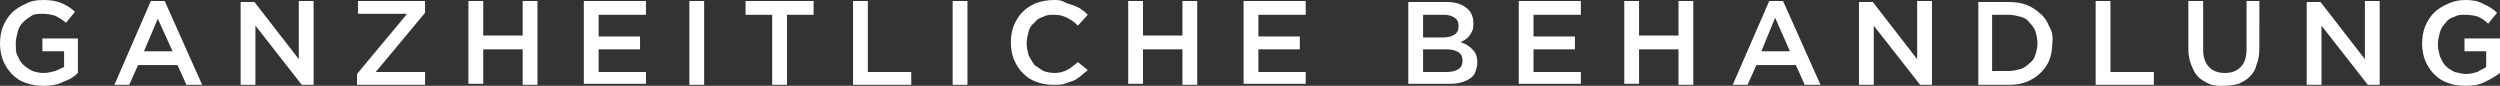 <?xml version="1.0" encoding="UTF-8"?>
<!-- Generator: Adobe Illustrator 27.1.0, SVG Export Plug-In . SVG Version: 6.00 Build 0)  -->
<svg xmlns="http://www.w3.org/2000/svg" xmlns:xlink="http://www.w3.org/1999/xlink" version="1.1" id="Ebene_1" x="0px" y="0px" viewBox="0 0 253.5 8.7" style="enable-background:new 0 0 253.5 8.7;" xml:space="preserve">
<rect x="0" y="0" width="253.5" height="8.7" fill="#333333" stroke="none"/>
<style type="text/css">
	.st0{opacity:0.85;fill:#A4BECA;}
	.st1{clip-path:url(#SVGID_00000003818619180659700390000002818201999007652799_);fill:#FFFFFF;}
	.st2{clip-path:url(#SVGID_00000003818619180659700390000002818201999007652799_);fill:#004D79;}
	.st3{fill:#FFFFFF;}
</style>
<path class="st3" d="M253.5,3.9h-3.6v1.3h2.2v1.6c-0.3,0.2-0.6,0.3-0.9,0.5c-0.4,0.1-0.7,0.2-1.1,0.2c-0.4,0-0.8-0.1-1.2-0.2  c-0.4-0.2-0.7-0.4-0.9-0.6c-0.3-0.3-0.4-0.6-0.6-1c-0.1-0.4-0.2-0.8-0.2-1.2c0-0.4,0.1-0.8,0.2-1.2c0.1-0.4,0.3-0.7,0.6-1  c0.2-0.3,0.5-0.5,0.9-0.6c0.3-0.2,0.7-0.2,1.1-0.2c0.5,0,1,0.1,1.3,0.2c0.4,0.2,0.7,0.4,1,0.7l0.9-1.1c-0.4-0.4-0.9-0.7-1.4-0.9  C251.3,0.1,250.7,0,250,0c-0.6,0-1.2,0.1-1.8,0.4c-0.5,0.2-1,0.5-1.4,0.9c-0.4,0.4-0.7,0.9-0.9,1.4s-0.3,1.1-0.3,1.7  c0,0.6,0.1,1.2,0.3,1.7s0.5,1,0.9,1.4c0.4,0.4,0.8,0.7,1.4,0.9c0.5,0.2,1.1,0.3,1.8,0.3c0.8,0,1.4-0.1,2-0.4  c0.6-0.3,1.1-0.6,1.5-0.9V3.9z M239.8,6l-4.5-5.8h-1.4v8.4h1.5v-6l4.7,6h1.2V0.1h-1.5V6z M229.3,0.1h-1.5V5c0,0.8-0.2,1.4-0.6,1.8  c-0.4,0.4-0.9,0.6-1.6,0.6c-0.7,0-1.2-0.2-1.6-0.6c-0.4-0.4-0.6-1-0.6-1.8V0.1h-1.5V5c0,0.6,0.1,1.1,0.3,1.6  c0.2,0.5,0.4,0.9,0.7,1.2c0.3,0.3,0.7,0.5,1.1,0.7c0.4,0.2,0.9,0.2,1.5,0.2c0.6,0,1.1-0.1,1.5-0.2c0.4-0.2,0.8-0.4,1.1-0.7  c0.3-0.3,0.6-0.7,0.7-1.2c0.2-0.5,0.3-1,0.3-1.7V0.1z M212.5,8.6h5.9V7.3H214V0.1h-1.5V8.6z M206.4,5.5c-0.1,0.4-0.3,0.7-0.6,0.9  c-0.3,0.3-0.6,0.5-0.9,0.6c-0.4,0.1-0.8,0.2-1.2,0.2H202V1.5h1.7c0.4,0,0.8,0.1,1.2,0.2c0.4,0.1,0.7,0.3,0.9,0.6  c0.3,0.3,0.5,0.6,0.6,0.9c0.1,0.4,0.2,0.7,0.2,1.2C206.6,4.8,206.5,5.2,206.4,5.5 M207.8,2.7c-0.2-0.5-0.5-1-0.9-1.3  c-0.4-0.4-0.9-0.7-1.4-0.9c-0.5-0.2-1.2-0.3-1.8-0.3h-3.1v8.4h3.1c0.7,0,1.3-0.1,1.8-0.3c0.5-0.2,1-0.5,1.4-0.9  c0.4-0.4,0.7-0.8,0.9-1.3c0.2-0.5,0.3-1.1,0.3-1.7C208.2,3.8,208.1,3.2,207.8,2.7 M194.4,6l-4.5-5.8h-1.4v8.4h1.5v-6l4.7,6h1.2V0.1  h-1.5V6z M181.5,5.2h-2.9l1.4-3.4L181.5,5.2z M180.8,0.1h-1.4l-3.7,8.5h1.5l0.9-2h4l0.9,2h1.6L180.8,0.1z M170.2,5v3.6h1.5V0.1h-1.5  v3.5h-4V0.1h-1.5v8.4h1.5V5H170.2z M160.3,0.1h-6.3v8.4h6.3V7.3h-4.8V5h4.2V3.7h-4.2V1.5h4.8V0.1z M144.3,7.3V5h2.3  c0.6,0,1,0.1,1.3,0.3c0.3,0.2,0.4,0.5,0.4,0.8c0,0.4-0.1,0.7-0.4,0.9c-0.3,0.2-0.7,0.3-1.2,0.3H144.3z M144.3,3.7V1.5h2.1  c0.5,0,0.8,0.1,1.1,0.3c0.3,0.2,0.4,0.5,0.4,0.8c0,0.4-0.1,0.7-0.4,0.9c-0.3,0.2-0.7,0.3-1.2,0.3H144.3z M142.8,0.1v8.4h3.9  c0.5,0,0.9,0,1.3-0.1c0.4-0.1,0.7-0.2,1-0.4c0.3-0.2,0.5-0.4,0.6-0.7c0.1-0.3,0.2-0.6,0.2-1c0-0.6-0.2-1-0.5-1.3  c-0.3-0.3-0.7-0.6-1.2-0.7c0.2-0.1,0.3-0.2,0.5-0.3c0.1-0.1,0.3-0.2,0.4-0.4c0.1-0.1,0.2-0.3,0.3-0.5c0.1-0.2,0.1-0.4,0.1-0.7  c0-0.7-0.2-1.2-0.7-1.6c-0.5-0.4-1.2-0.6-2-0.6H142.8z M132.3,0.1h-6.2v8.4h6.3V7.3h-4.8V5h4.2V3.7h-4.2V1.5h4.8V0.1z M119.9,5v3.6  h1.5V0.1h-1.5v3.5h-4V0.1h-1.5v8.4h1.5V5H119.9z M109.3,6.3c-0.4,0.3-0.7,0.6-1.1,0.8c-0.4,0.2-0.8,0.3-1.3,0.3  c-0.4,0-0.8-0.1-1.1-0.2c-0.3-0.2-0.6-0.4-0.9-0.6c-0.2-0.3-0.4-0.6-0.6-1c-0.1-0.4-0.2-0.8-0.2-1.2c0-0.4,0.1-0.8,0.2-1.2  c0.1-0.4,0.3-0.7,0.6-0.9c0.2-0.3,0.5-0.5,0.9-0.6c0.3-0.2,0.7-0.2,1.1-0.2c0.5,0,0.9,0.1,1.3,0.3c0.4,0.2,0.7,0.4,1.1,0.8l1-1.1  c-0.2-0.2-0.4-0.4-0.6-0.5c-0.2-0.2-0.5-0.3-0.7-0.4c-0.3-0.1-0.6-0.2-0.9-0.3C107.6,0,107.3,0,106.9,0c-0.6,0-1.2,0.1-1.8,0.3  c-0.5,0.2-1,0.5-1.4,0.9c-0.4,0.4-0.7,0.9-0.9,1.4c-0.2,0.5-0.3,1.1-0.3,1.7c0,0.6,0.1,1.2,0.3,1.7c0.2,0.5,0.5,1,0.9,1.4  c0.4,0.4,0.8,0.7,1.4,0.9c0.5,0.2,1.1,0.3,1.7,0.3c0.4,0,0.8,0,1.1-0.1c0.3-0.1,0.6-0.2,0.9-0.3c0.3-0.1,0.5-0.3,0.8-0.5  c0.2-0.2,0.5-0.4,0.7-0.6L109.3,6.3z M96.6,8.6h1.5V0.1h-1.5V8.6z M86.5,8.6h5.9V7.3H88V0.1h-1.5V8.6z M79.8,1.5h2.7V0.1h-6.9v1.4  h2.7v7.1h1.5V1.5z M69.9,8.6h1.5V0.1h-1.5V8.6z M65.5,0.1h-6.3v8.4h6.3V7.3h-4.8V5h4.2V3.7h-4.2V1.5h4.8V0.1z M53,5v3.6h1.5V0.1H53  v3.5h-4V0.1h-1.5v8.4H49V5H53z M41.2,1.5l-5,6v1.1h6.9V7.3h-5l5-6V0.1h-6.8v1.3H41.2z M30.3,6l-4.5-5.8h-1.4v8.4h1.5v-6l4.7,6h1.2  V0.1h-1.5V6z M17.5,5.2h-2.9L16,1.9L17.5,5.2z M16.7,0.1h-1.4l-3.7,8.5h1.5l0.9-2h4l0.9,2h1.6L16.7,0.1z M7.9,3.9H4.3v1.3h2.2v1.6  C6.2,6.9,5.9,7.1,5.6,7.2C5.2,7.3,4.8,7.4,4.4,7.4C4,7.4,3.6,7.3,3.3,7.2C2.9,7,2.6,6.8,2.3,6.5c-0.3-0.3-0.4-0.6-0.6-1  C1.6,5.2,1.6,4.8,1.6,4.4c0-0.4,0.1-0.8,0.2-1.2c0.1-0.4,0.3-0.7,0.6-1C2.6,2,2.9,1.8,3.2,1.6c0.3-0.2,0.7-0.2,1.1-0.2  c0.5,0,1,0.1,1.3,0.2C6,1.8,6.3,2,6.7,2.3l0.9-1.1C7.2,0.8,6.7,0.5,6.2,0.3C5.7,0.1,5.1,0,4.4,0C3.7,0,3.1,0.1,2.6,0.4  c-0.5,0.2-1,0.5-1.4,0.9C0.8,1.7,0.5,2.2,0.3,2.7C0.1,3.2,0,3.8,0,4.4C0,5,0.1,5.6,0.3,6.1c0.2,0.5,0.5,1,0.9,1.4  C1.6,7.9,2,8.2,2.6,8.4s1.1,0.3,1.8,0.3c0.8,0,1.4-0.1,2-0.4C7,8.1,7.5,7.8,7.9,7.4V3.9z"></path>
</svg>
